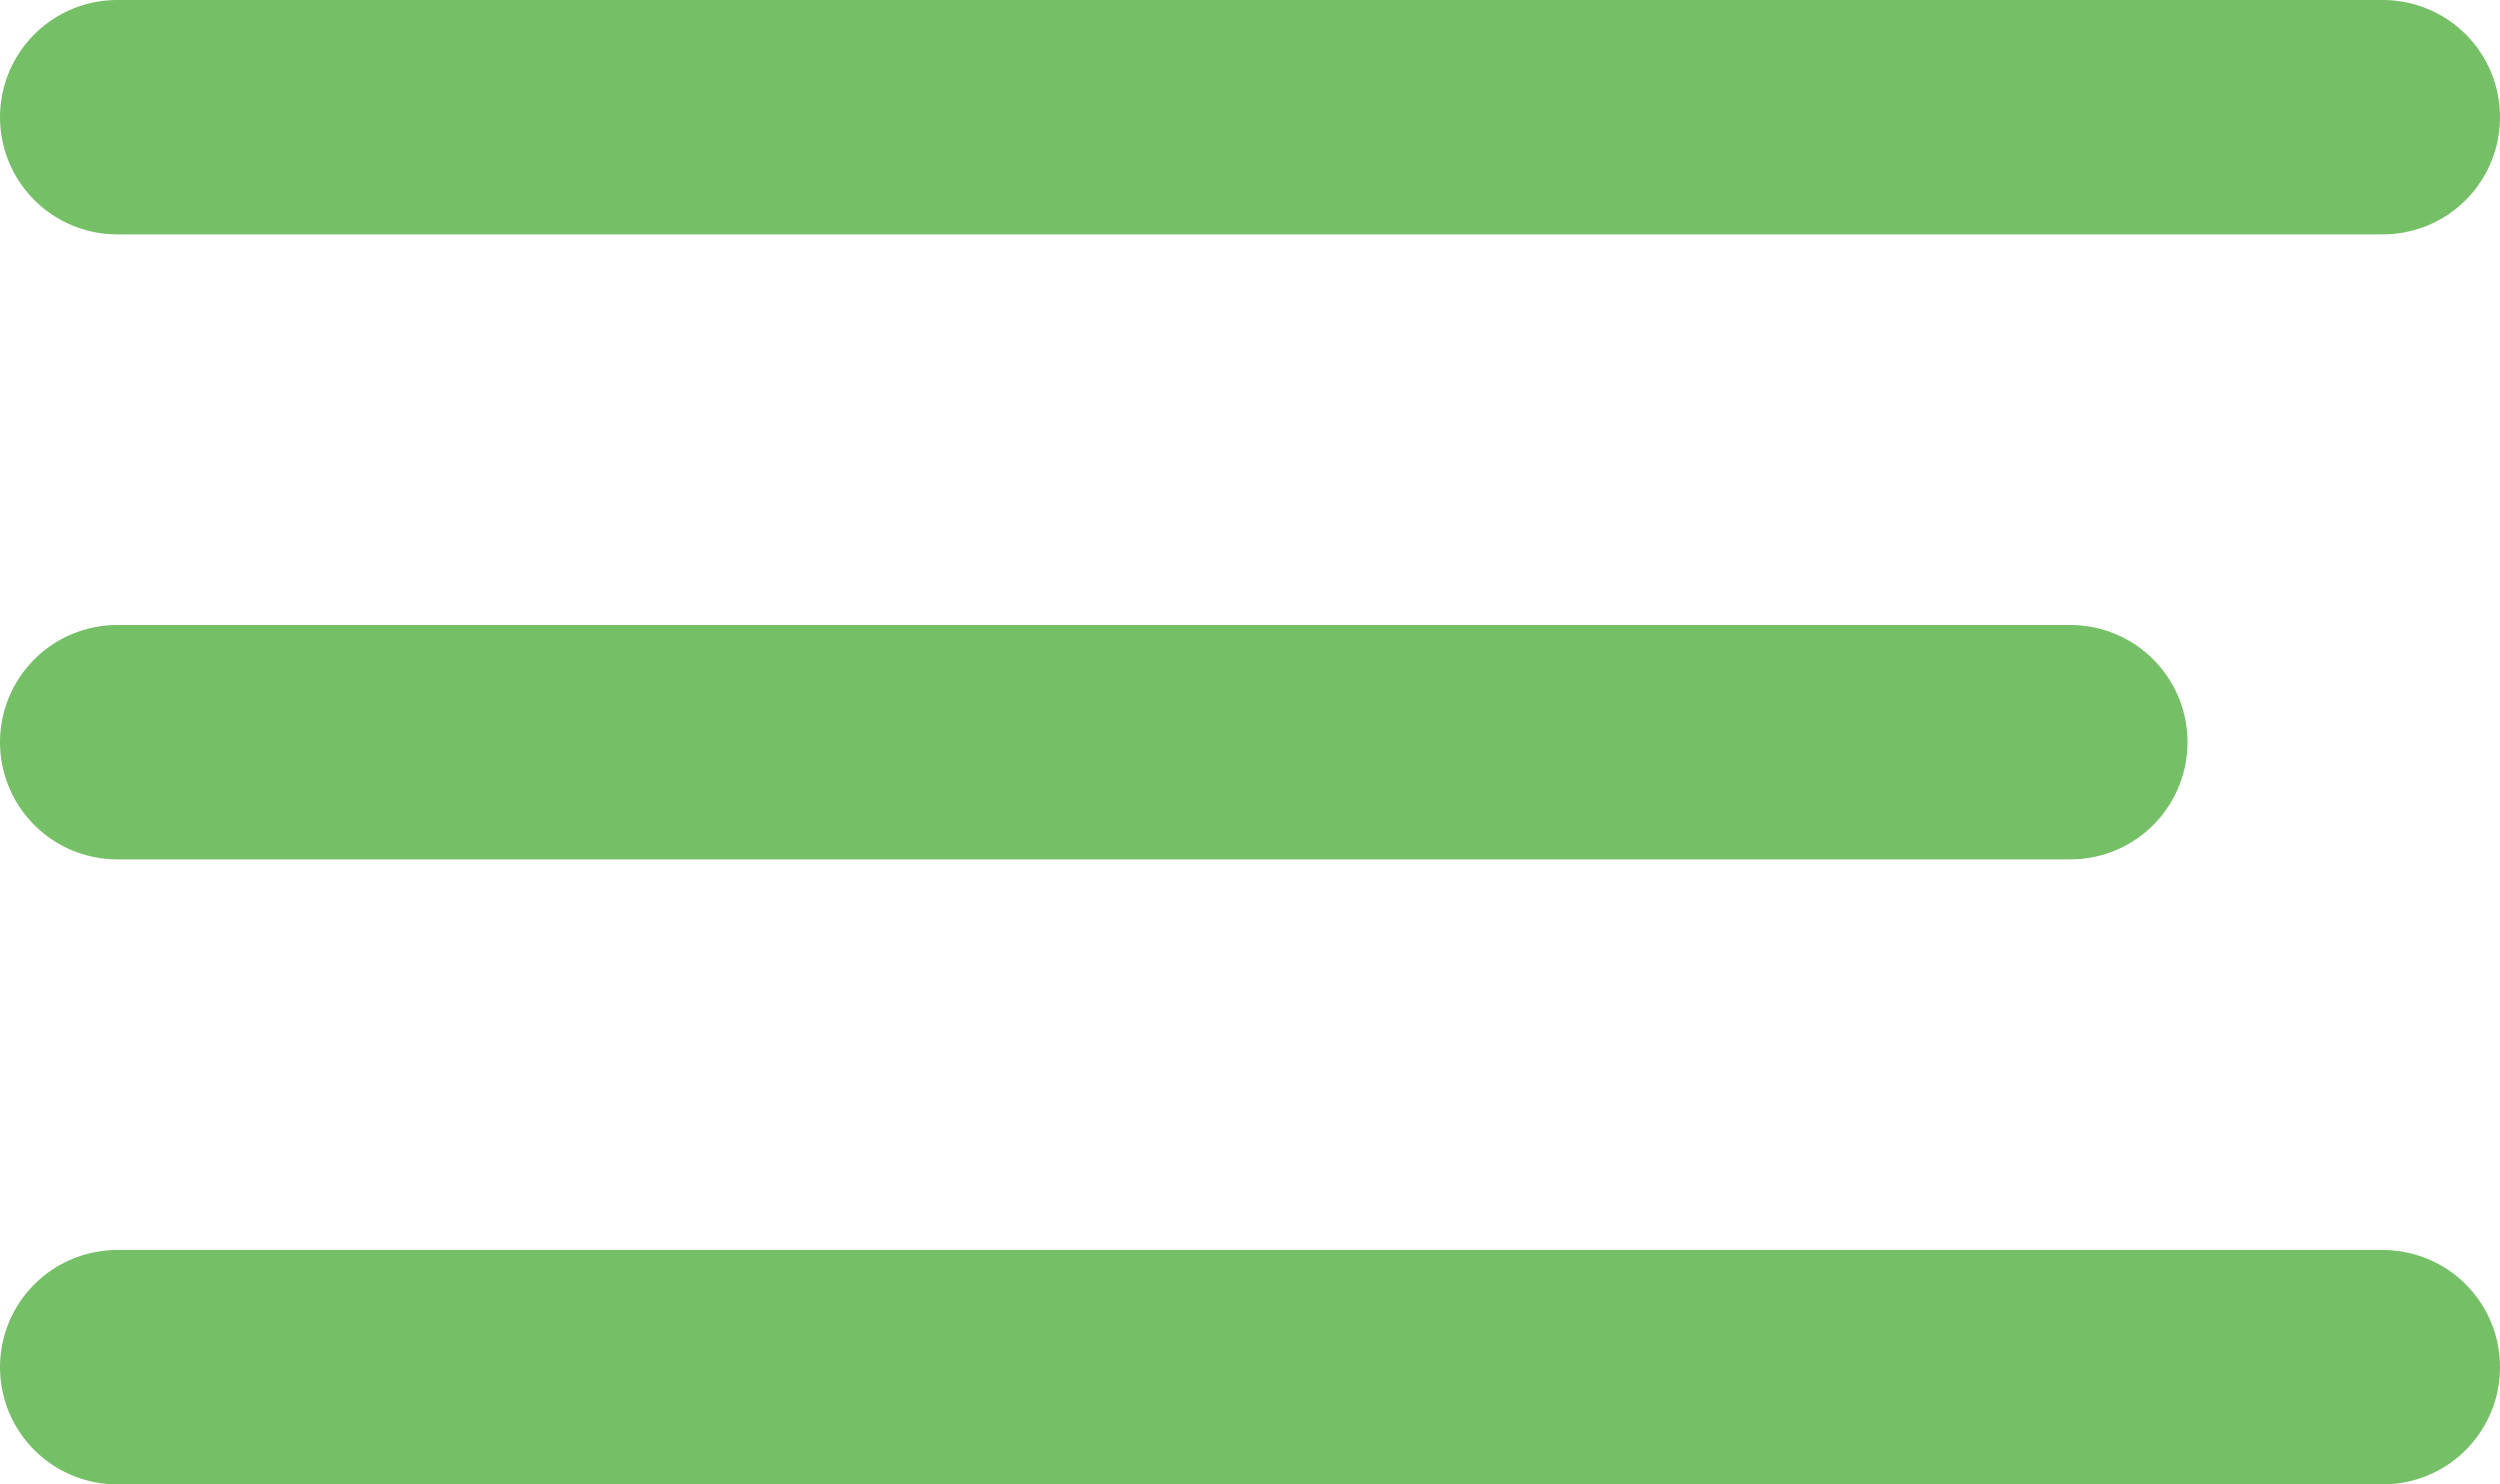 <?xml version="1.0" encoding="UTF-8"?> <svg xmlns="http://www.w3.org/2000/svg" width="32" height="19" viewBox="0 0 32 19" fill="none"> <line x1="1.5" y1="1.5" x2="30.5" y2="1.5" stroke="#75BF66" stroke-width="3" stroke-linecap="round"></line> <line x1="1.5" y1="9.5" x2="26.5" y2="9.5" stroke="#75BF66" stroke-width="3" stroke-linecap="round"></line> <line x1="1.5" y1="17.5" x2="30.5" y2="17.5" stroke="#75BF66" stroke-width="3" stroke-linecap="round"></line> </svg> 